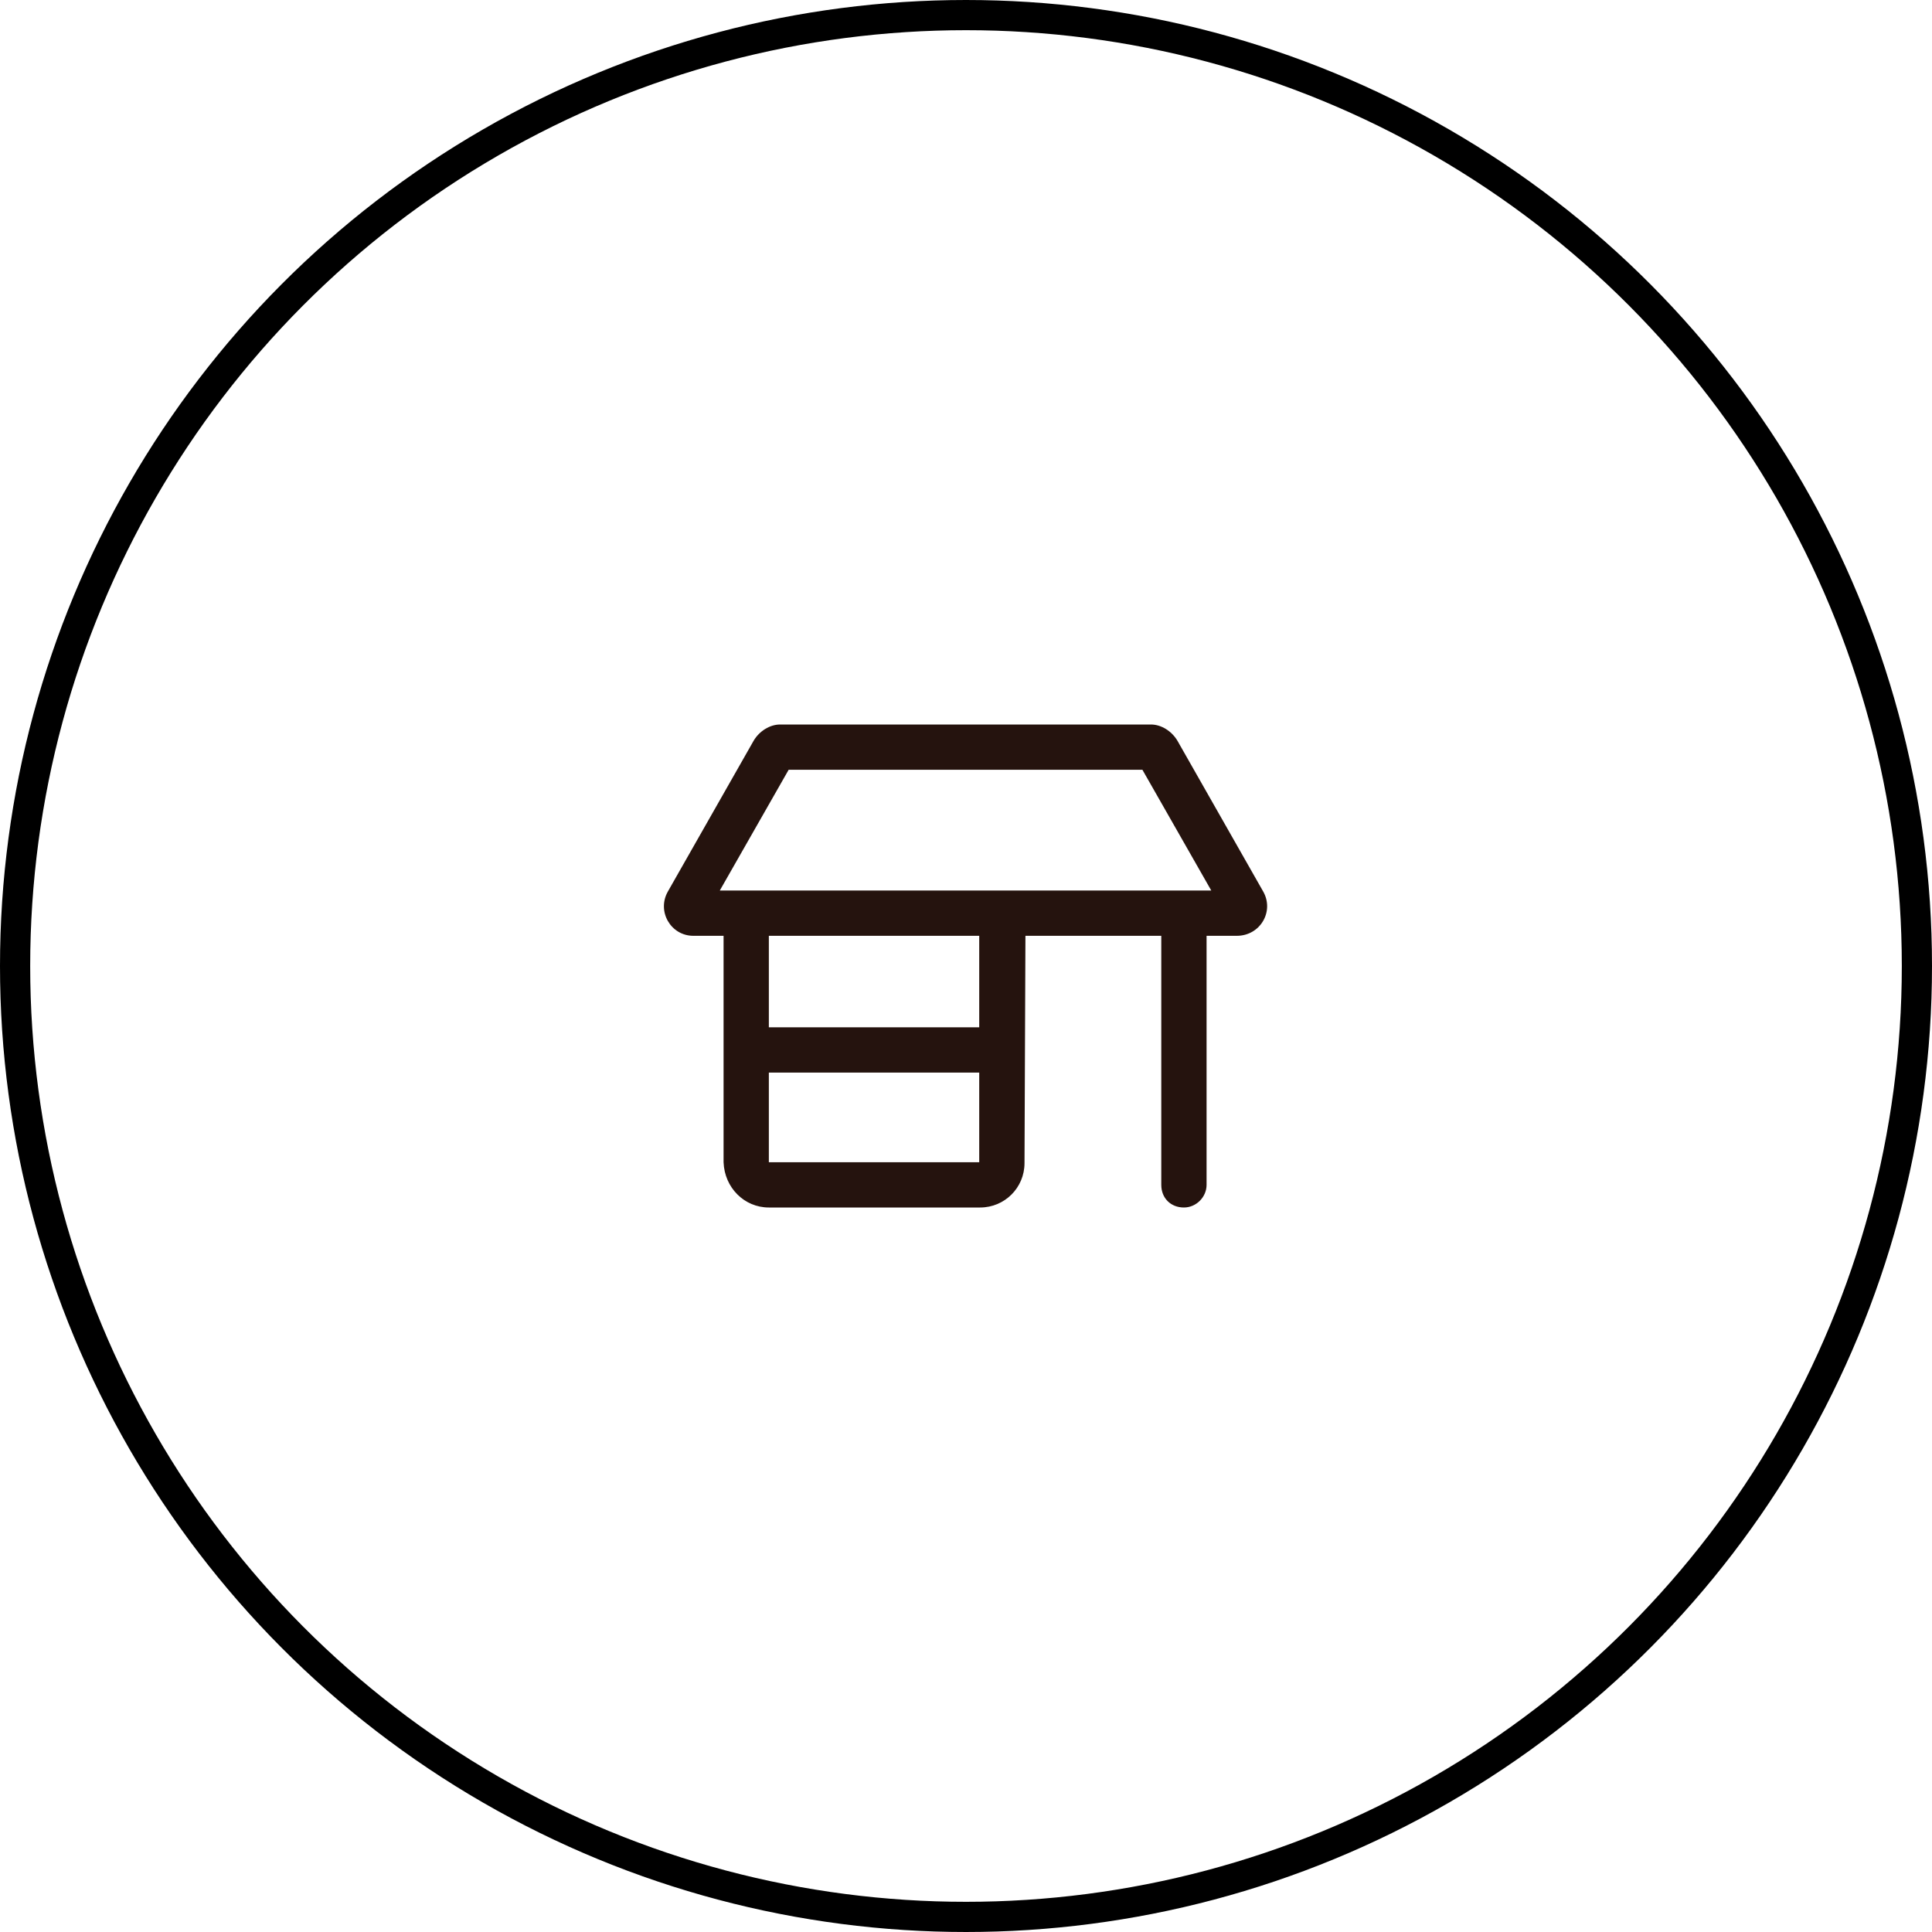<svg width="64" height="64" viewBox="0 0 64 64" fill="none" xmlns="http://www.w3.org/2000/svg">
<circle cx="32" cy="32" r="31.5" stroke="black"/>
<path d="M41.844 29.531L39 24.531C38.812 24.219 38.469 24 38.125 24H25.844C25.5 24 25.156 24.219 24.969 24.531L22.125 29.531C21.75 30.188 22.219 31 22.969 31H23.969V38.5C24 39.344 24.656 40 25.469 40H32.469C33.281 40 33.938 39.344 33.938 38.531L33.969 31H38.469V39.25C38.469 39.688 38.781 40 39.219 40C39.625 40 39.969 39.656 39.969 39.25V31H40.969C41.75 31 42.219 30.188 41.844 29.531ZM32.469 38.5H25.469V35.531H32.438V38.5H32.469ZM32.469 34.031H25.469V31H32.438V34.031H32.469ZM23.844 29.5L26.125 25.5H37.844L40.125 29.5H23.844Z" fill="#25130E"/>
</svg>